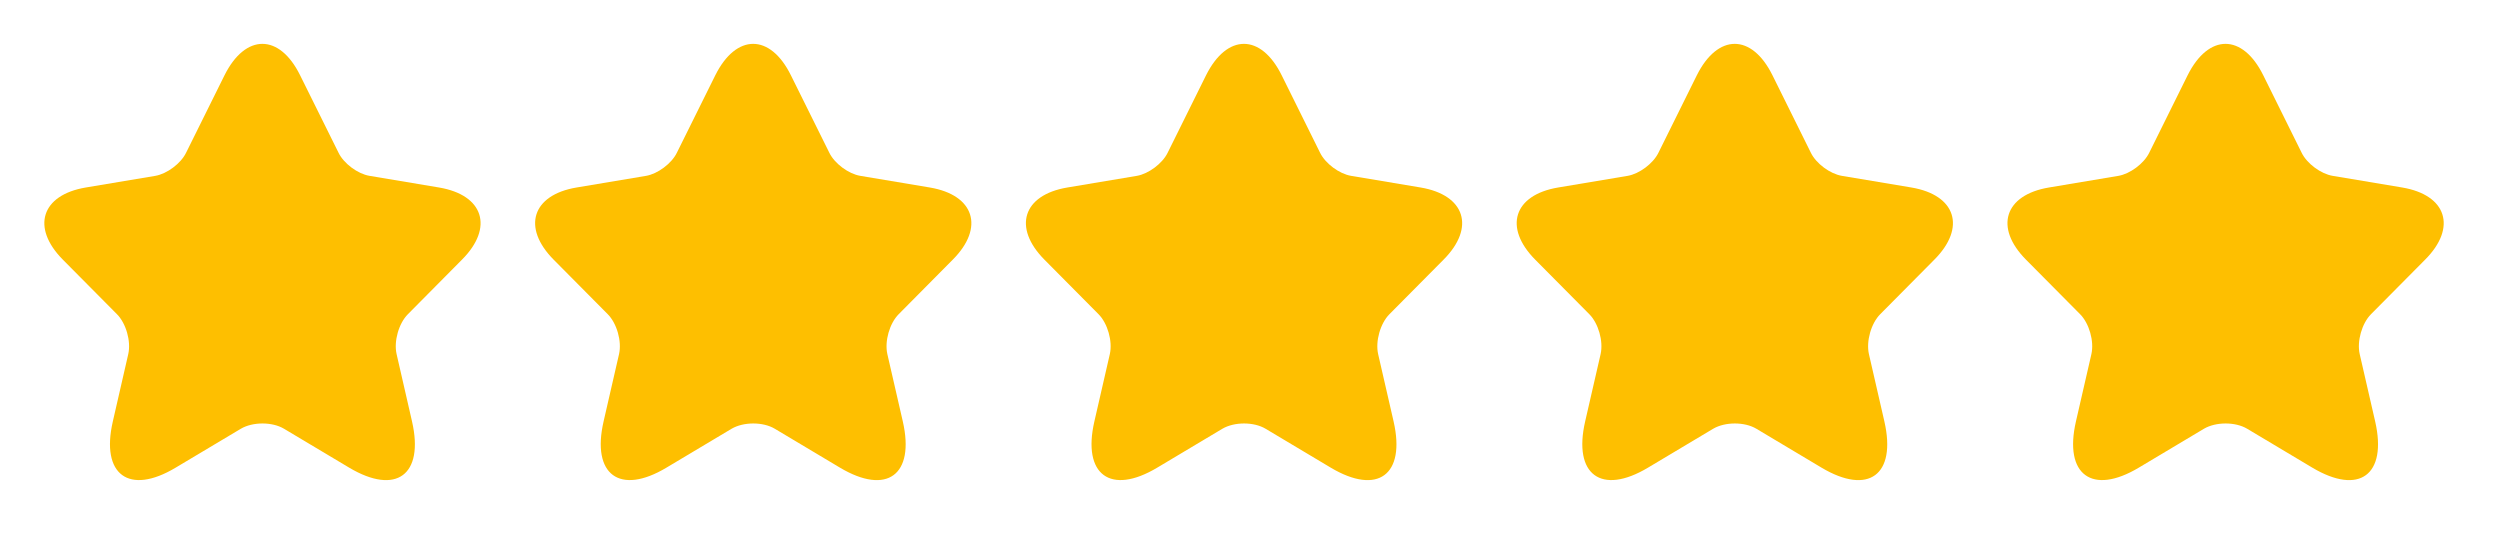 <?xml version="1.0" encoding="UTF-8"?> <svg xmlns="http://www.w3.org/2000/svg" width="86" height="19" viewBox="0 0 86 19" fill="none"><path d="M10.325 2.592L11.646 5.255C11.826 5.626 12.306 5.981 12.711 6.049L15.104 6.45C16.635 6.708 16.995 7.827 15.892 8.932L14.032 10.808C13.716 11.125 13.544 11.738 13.642 12.177L14.174 14.499C14.594 16.337 13.627 17.049 12.013 16.088L9.77 14.749C9.365 14.507 8.697 14.507 8.285 14.749L6.041 16.088C4.436 17.049 3.46 16.33 3.881 14.499L4.413 12.177C4.511 11.738 4.338 11.125 4.023 10.808L2.162 8.932C1.067 7.827 1.42 6.708 2.95 6.45L5.344 6.049C5.741 5.981 6.221 5.626 6.401 5.255L7.722 2.592C8.442 1.148 9.613 1.148 10.325 2.592Z" fill="#FEBF00"></path><path d="M27.208 2.592L28.529 5.255C28.709 5.626 29.189 5.981 29.594 6.049L31.987 6.45C33.518 6.708 33.878 7.827 32.775 8.932L30.915 10.808C30.599 11.125 30.427 11.738 30.524 12.177L31.057 14.499C31.477 16.337 30.509 17.049 28.896 16.088L26.653 14.749C26.248 14.507 25.58 14.507 25.167 14.749L22.924 16.088C21.319 17.049 20.343 16.33 20.763 14.499L21.296 12.177C21.394 11.738 21.221 11.125 20.906 10.808L19.045 8.932C17.95 7.827 18.302 6.708 19.833 6.45L22.226 6.049C22.624 5.981 23.104 5.626 23.284 5.255L24.605 2.592C25.325 1.148 26.495 1.148 27.208 2.592Z" fill="#FEBF00"></path><path d="M44.091 2.592L45.411 5.255C45.592 5.626 46.072 5.981 46.477 6.049L48.87 6.45C50.401 6.708 50.761 7.827 49.658 8.932L47.797 10.808C47.482 11.125 47.31 11.738 47.407 12.177L47.94 14.499C48.36 16.337 47.392 17.049 45.779 16.088L43.536 14.749C43.131 14.507 42.463 14.507 42.05 14.749L39.807 16.088C38.201 17.049 37.226 16.33 37.646 14.499L38.179 12.177C38.276 11.738 38.104 11.125 37.789 10.808L35.928 8.932C34.833 7.827 35.185 6.708 36.716 6.45L39.109 6.049C39.507 5.981 39.987 5.626 40.167 5.255L41.487 2.592C42.208 1.148 43.378 1.148 44.091 2.592Z" fill="#FEBF00"></path><path d="M60.974 2.592L62.294 5.255C62.474 5.626 62.955 5.981 63.36 6.049L65.753 6.45C67.284 6.708 67.644 7.827 66.541 8.932L64.68 10.808C64.365 11.125 64.193 11.738 64.29 12.177L64.823 14.499C65.243 16.337 64.275 17.049 62.662 16.088L60.419 14.749C60.014 14.507 59.346 14.507 58.933 14.749L56.69 16.088C55.084 17.049 54.109 16.33 54.529 14.499L55.062 12.177C55.159 11.738 54.987 11.125 54.672 10.808L52.811 8.932C51.716 7.827 52.068 6.708 53.599 6.45L55.992 6.049C56.39 5.981 56.87 5.626 57.05 5.255L58.37 2.592C59.091 1.148 60.261 1.148 60.974 2.592Z" fill="#FEBF00"></path><path d="M77.857 2.592L79.177 5.255C79.357 5.626 79.837 5.981 80.243 6.049L82.636 6.45C84.166 6.708 84.527 7.827 83.424 8.932L81.563 10.808C81.248 11.125 81.075 11.738 81.173 12.177L81.706 14.499C82.126 16.337 81.158 17.049 79.545 16.088L77.302 14.749C76.896 14.507 76.229 14.507 75.816 14.749L73.573 16.088C71.967 17.049 70.992 16.33 71.412 14.499L71.945 12.177C72.042 11.738 71.87 11.125 71.555 10.808L69.694 8.932C68.598 7.827 68.951 6.708 70.482 6.45L72.875 6.049C73.273 5.981 73.753 5.626 73.933 5.255L75.253 2.592C75.974 1.148 77.144 1.148 77.857 2.592Z" fill="#FEBF00"></path></svg> 